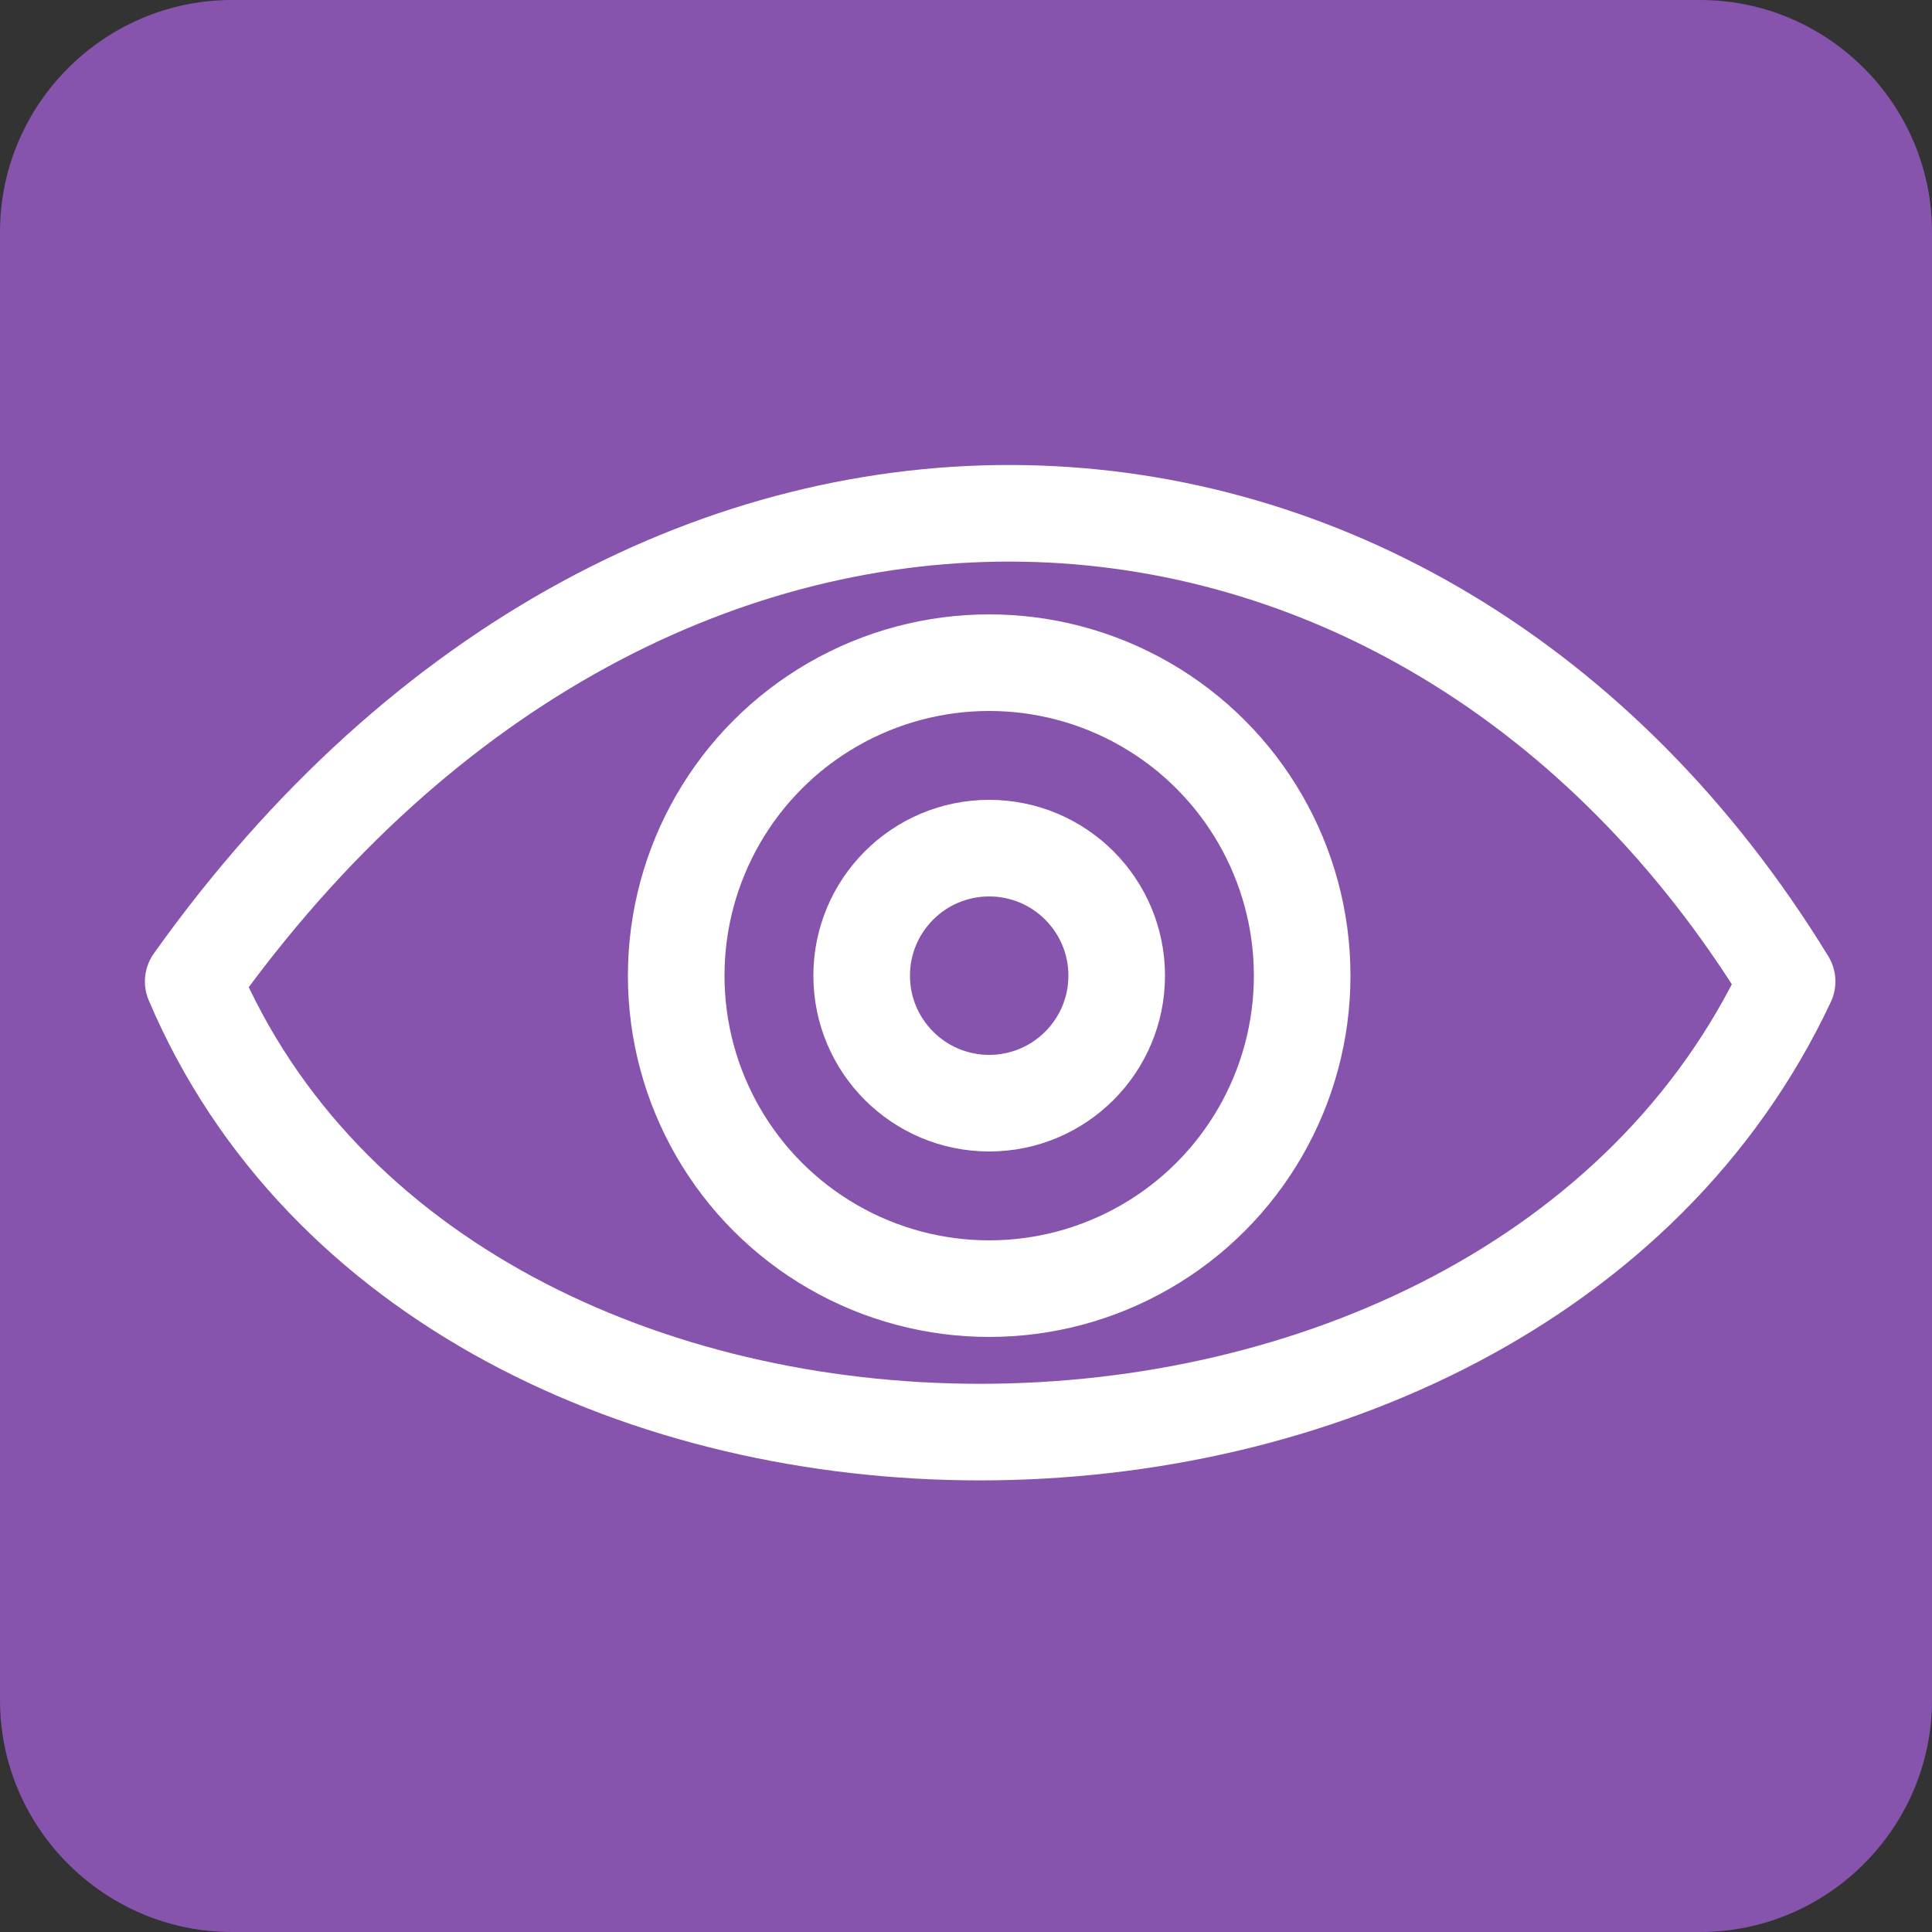 <?xml version="1.0" encoding="utf-8"?>
<!-- Generator: Adobe Illustrator 17.1.0, SVG Export Plug-In . SVG Version: 6.00 Build 0)  -->
<!DOCTYPE svg PUBLIC "-//W3C//DTD SVG 1.1//EN" "http://www.w3.org/Graphics/SVG/1.1/DTD/svg11.dtd">
<svg version="1.1" id="Layer_1" xmlns="http://www.w3.org/2000/svg" xmlns:xlink="http://www.w3.org/1999/xlink" x="0px" y="0px"
	 viewBox="0 0 100 100" enable-background="new 0 0 100 100" xml:space="preserve">
<rect x="0" y="0" width="100" height="100" fill="#333333" stroke="none"/>
<path fill="#8653AD" d="M100,88c0,6.6-5.4,12-12,12H12c-6.6,0-12-5.4-12-12V12C0,5.4,5.4,0,12,0h76c6.6,0,12,5.4,12,12V88z"/>
<g id="Layer_5">
	<path fill="none" stroke="#FFFFFF" stroke-width="5" stroke-linejoin="round" stroke-miterlimit="10" d="M10,50.8
		c23.8-33.4,63.4-31.2,82.5,0C77.9,81.9,23.2,81.9,10,50.8z"/>
	
		<circle fill="none" stroke="#FFFFFF" stroke-width="5" stroke-linejoin="round" stroke-miterlimit="10" cx="51.2" cy="50.5" r="16.2"/>
	
		<circle fill="none" stroke="#FFFFFF" stroke-width="5" stroke-linejoin="round" stroke-miterlimit="10" cx="51.2" cy="50.5" r="6.6"/>
</g>
</svg>
